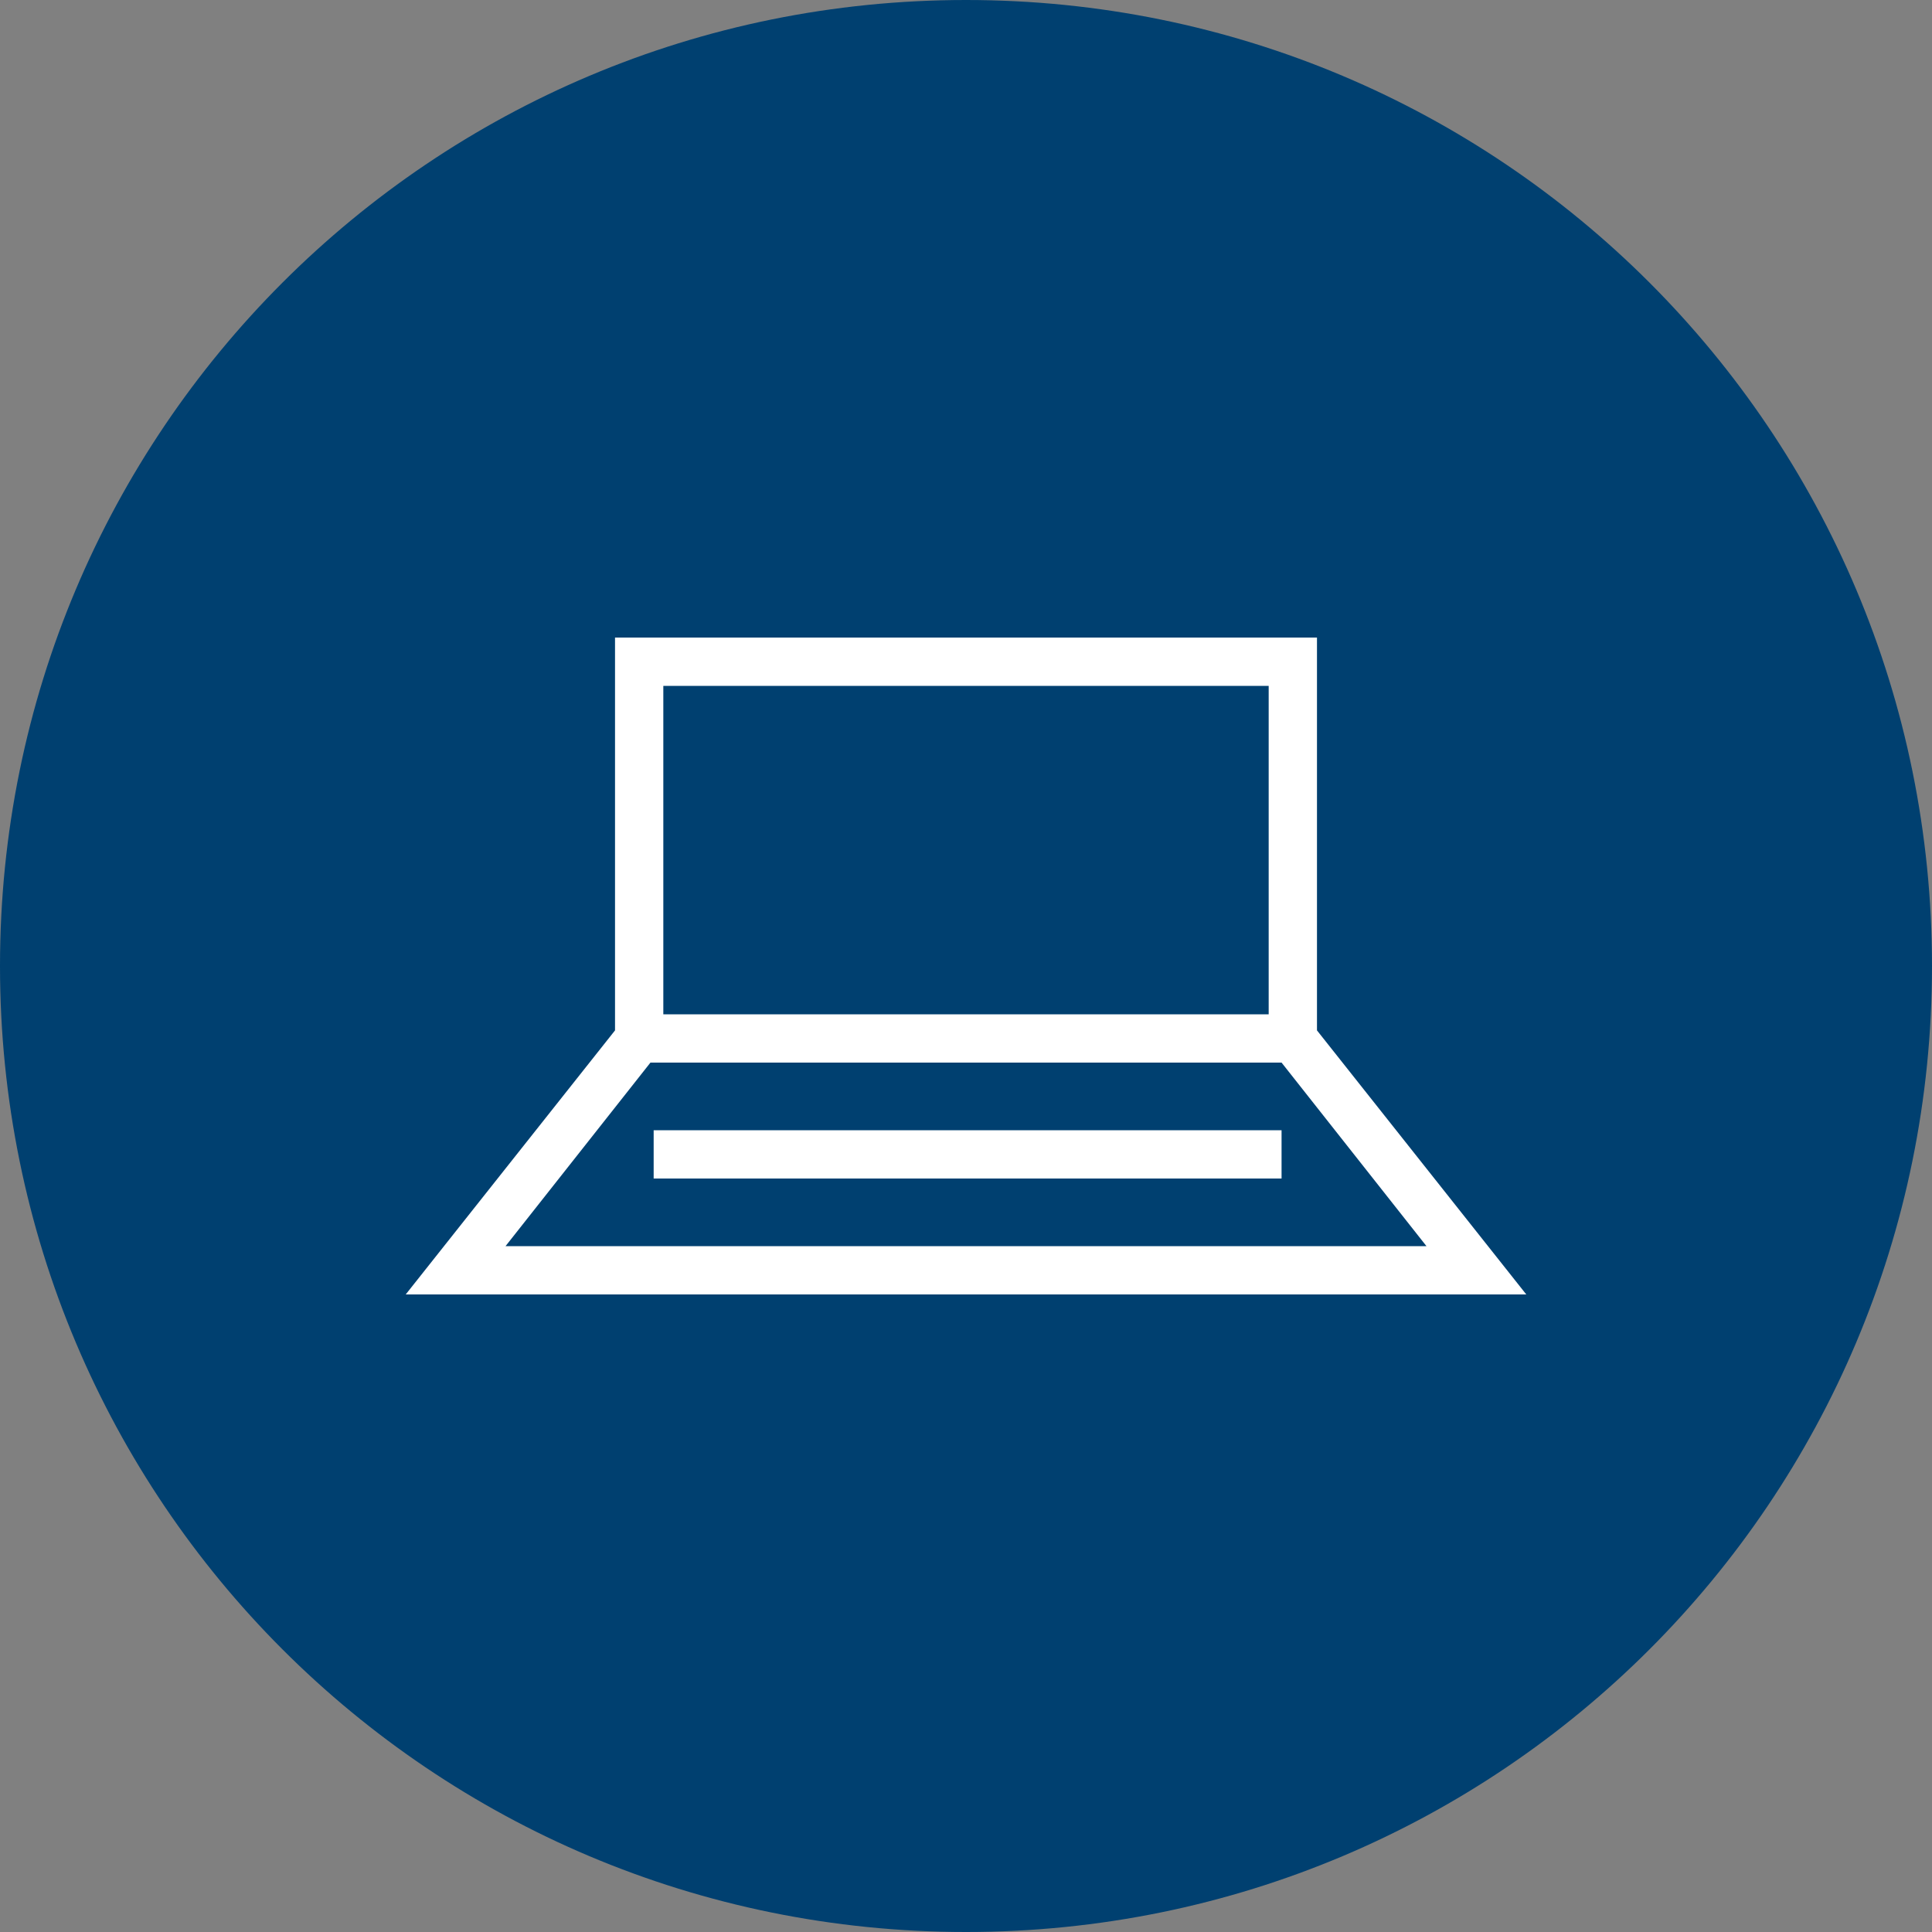 <?xml version="1.0" encoding="utf-8"?>
<!-- Generator: Adobe Illustrator 23.0.3, SVG Export Plug-In . SVG Version: 6.00 Build 0)  -->
<svg version="1.1" id="Firmenlaptop" xmlns="http://www.w3.org/2000/svg" xmlns:xlink="http://www.w3.org/1999/xlink" x="0px"
	 y="0px" viewBox="0 0 60 60" style="enable-background:new 0 0 60 60;" xml:space="preserve">
<rect x="0" y="0" width="60" height="60" fill="#808080" stroke="none"/>
<style type="text/css">
	.st0{fill-rule:evenodd;clip-rule:evenodd;fill:#004070;}
	.st1{fill:#FFFFFF;}
</style>
<path id="bg" class="st0" d="M30,0c16.6,0,30,13.4,30,30S46.6,60,30,60S0,46.6,0,30S13.4,0,30,0z"/>
<path id="icon" class="st1" d="M47.4,40.2L40.9,32V19.8H19.1V32l-6.5,8.2H47.4z M15.7,38.7l4.5-5.7h19.6l4.5,5.7H15.7z M20.6,21.3
	h18.8v10.2H20.6V21.3z M20.3,35.1h19.5v1.5H20.3V35.1z"/>
</svg>
